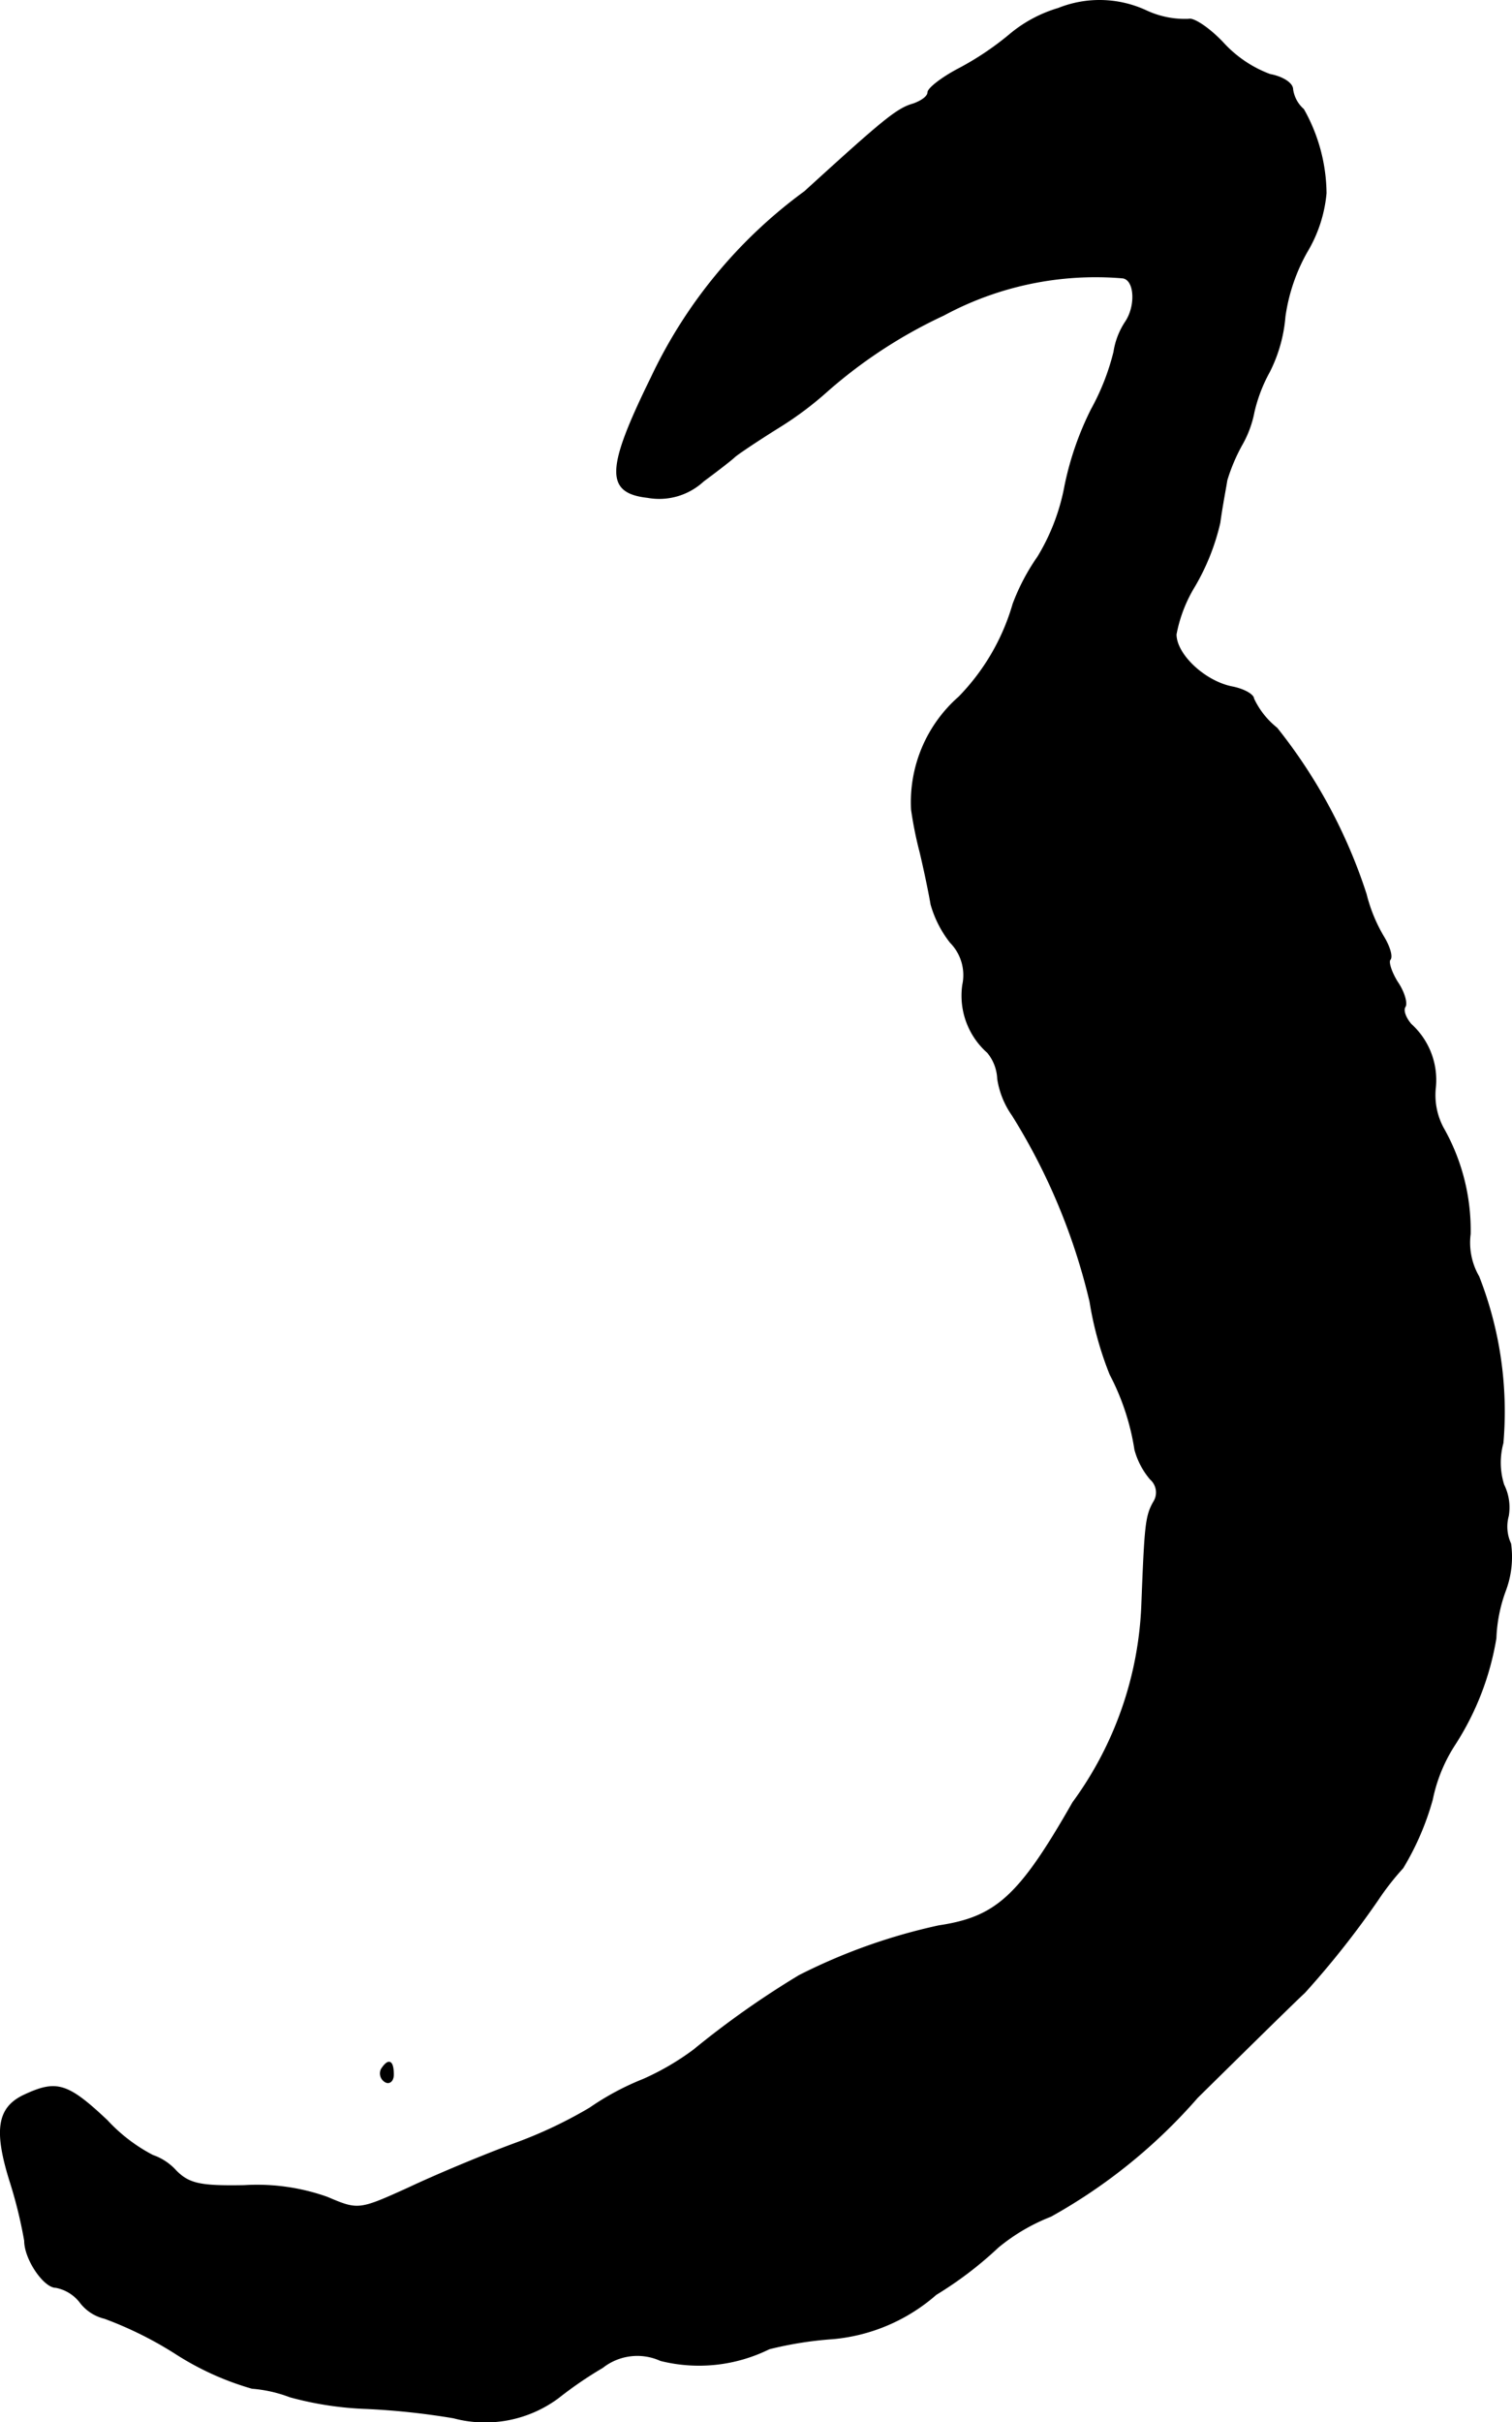 <?xml version="1.0" encoding="UTF-8"?>
<svg xmlns="http://www.w3.org/2000/svg"
     version="1.1"
     width="4.167mm"
     height="6.673mm"
     viewBox="0 0 11.811 18.917">
   <defs>
      <style type="text/css"><![CDATA[
      .a {
        stroke: #000;
        stroke-linecap: round;
        stroke-linejoin: round;
        stroke-width: 0.01px;
      }
    ]]></style>
   </defs>
   <path class="a"
         d="M8.268.067a1.057,1.057,0,0,0-.382.206,2.292,2.292,0,0,1-.4.267c-.127.067-.236.151-.236.182s-.048.067-.115.091c-.127.036-.23.121-.848.684A3.81,3.81,0,0,0,5.088,2.95c-.351.715-.357.896-.03.933A.507.507,0,0,0,5.494,3.756c.115-.085.224-.17.242-.188s.17-.121.345-.23a2.686,2.686,0,0,0,.388-.291,3.813,3.813,0,0,1,.902-.587,2.502,2.502,0,0,1,1.399-.291c.097.012.109.218.024.345a.583.583,0,0,0-.091.236,1.84,1.84,0,0,1-.176.448,2.399,2.399,0,0,0-.206.594,1.648,1.648,0,0,1-.212.557,1.651,1.651,0,0,0-.194.369,1.723,1.723,0,0,1-.424.727,1.09,1.09,0,0,0-.369.878,2.991,2.991,0,0,0,.067.333c.036.151.073.333.085.406a.859.859,0,0,0,.151.297.365.365,0,0,1,.097.333.591.591,0,0,0,.194.527.345.345,0,0,1,.079.206.668.668,0,0,0,.115.285,4.841,4.841,0,0,1,.606,1.454,2.657,2.657,0,0,0,.157.569,1.883,1.883,0,0,1,.194.588.593.593,0,0,0,.121.23.139.139,0,0,1,.024.182c-.061.109-.067.182-.091.8a2.793,2.793,0,0,1-.539,1.545c-.418.733-.6.896-1.048.963a4.523,4.523,0,0,0-1.09.388,7.016,7.016,0,0,0-.824.581,2.045,2.045,0,0,1-.394.23,2.096,2.096,0,0,0-.418.224,3.514,3.514,0,0,1-.575.273c-.248.091-.624.248-.842.351-.388.176-.394.176-.636.073a1.635,1.635,0,0,0-.648-.091c-.339.006-.43-.012-.533-.115a.434.434,0,0,0-.182-.121,1.304,1.304,0,0,1-.357-.273c-.309-.291-.394-.315-.642-.2-.212.097-.242.273-.109.69a3.576,3.576,0,0,1,.109.448c0,.145.151.363.242.363a.315.315,0,0,1,.194.121.338.338,0,0,0,.188.121,2.904,2.904,0,0,1,.551.273,2.247,2.247,0,0,0,.6.273,1.067,1.067,0,0,1,.297.067,2.603,2.603,0,0,0,.594.091,5.664,5.664,0,0,1,.684.073.957.957,0,0,0,.818-.157,3.068,3.068,0,0,1,.345-.236.44.44,0,0,1,.454-.055,1.235,1.235,0,0,0,.848-.091,2.85,2.85,0,0,1,.497-.079,1.412,1.412,0,0,0,.806-.345,2.925,2.925,0,0,0,.485-.369,1.506,1.506,0,0,1,.412-.242,4.274,4.274,0,0,0,1.145-.927c.406-.4.781-.769.836-.818a6.932,6.932,0,0,0,.575-.727,2.074,2.074,0,0,1,.194-.248,2.135,2.135,0,0,0,.23-.533,1.243,1.243,0,0,1,.176-.43,2.182,2.182,0,0,0,.321-.83,1.199,1.199,0,0,1,.073-.369.749.749,0,0,0,.042-.369.317.317,0,0,1-.018-.218.397.397,0,0,0-.036-.242.579.579,0,0,1-.006-.327A2.884,2.884,0,0,0,11.551,9.97a.53.53,0,0,1-.067-.333,1.614,1.614,0,0,0-.212-.83.545.545,0,0,1-.061-.303.585.585,0,0,0-.188-.503c-.042-.048-.067-.109-.048-.139.018-.024-.006-.115-.061-.194-.048-.079-.073-.157-.055-.176.018-.024-.006-.103-.055-.182a1.233,1.233,0,0,1-.133-.327,4.105,4.105,0,0,0-.697-1.296.64.64,0,0,1-.182-.23c0-.03-.073-.073-.164-.091-.218-.042-.442-.254-.442-.412a1.118,1.118,0,0,1,.145-.376A1.754,1.754,0,0,0,9.528,4.083c.018-.133.048-.285.055-.333a1.413,1.413,0,0,1,.115-.273.829.829,0,0,0,.097-.26,1.215,1.215,0,0,1,.121-.315,1.161,1.161,0,0,0,.121-.43,1.436,1.436,0,0,1,.17-.503,1.078,1.078,0,0,0,.151-.46,1.354,1.354,0,0,0-.176-.654.256.256,0,0,1-.085-.157c0-.048-.079-.097-.176-.115A.94.94,0,0,1,9.552.333C9.443.218,9.322.14,9.286.152A.715.715,0,0,1,8.953.085.865.865,0,0,0,8.268.067Z"/>
   <path class="a"
         d="M2.98,16.16a.074.074,0,0,0,.03.097c.03.018.061-.006.061-.055C3.071,16.093,3.035,16.075,2.98,16.16Z"/>
</svg>
